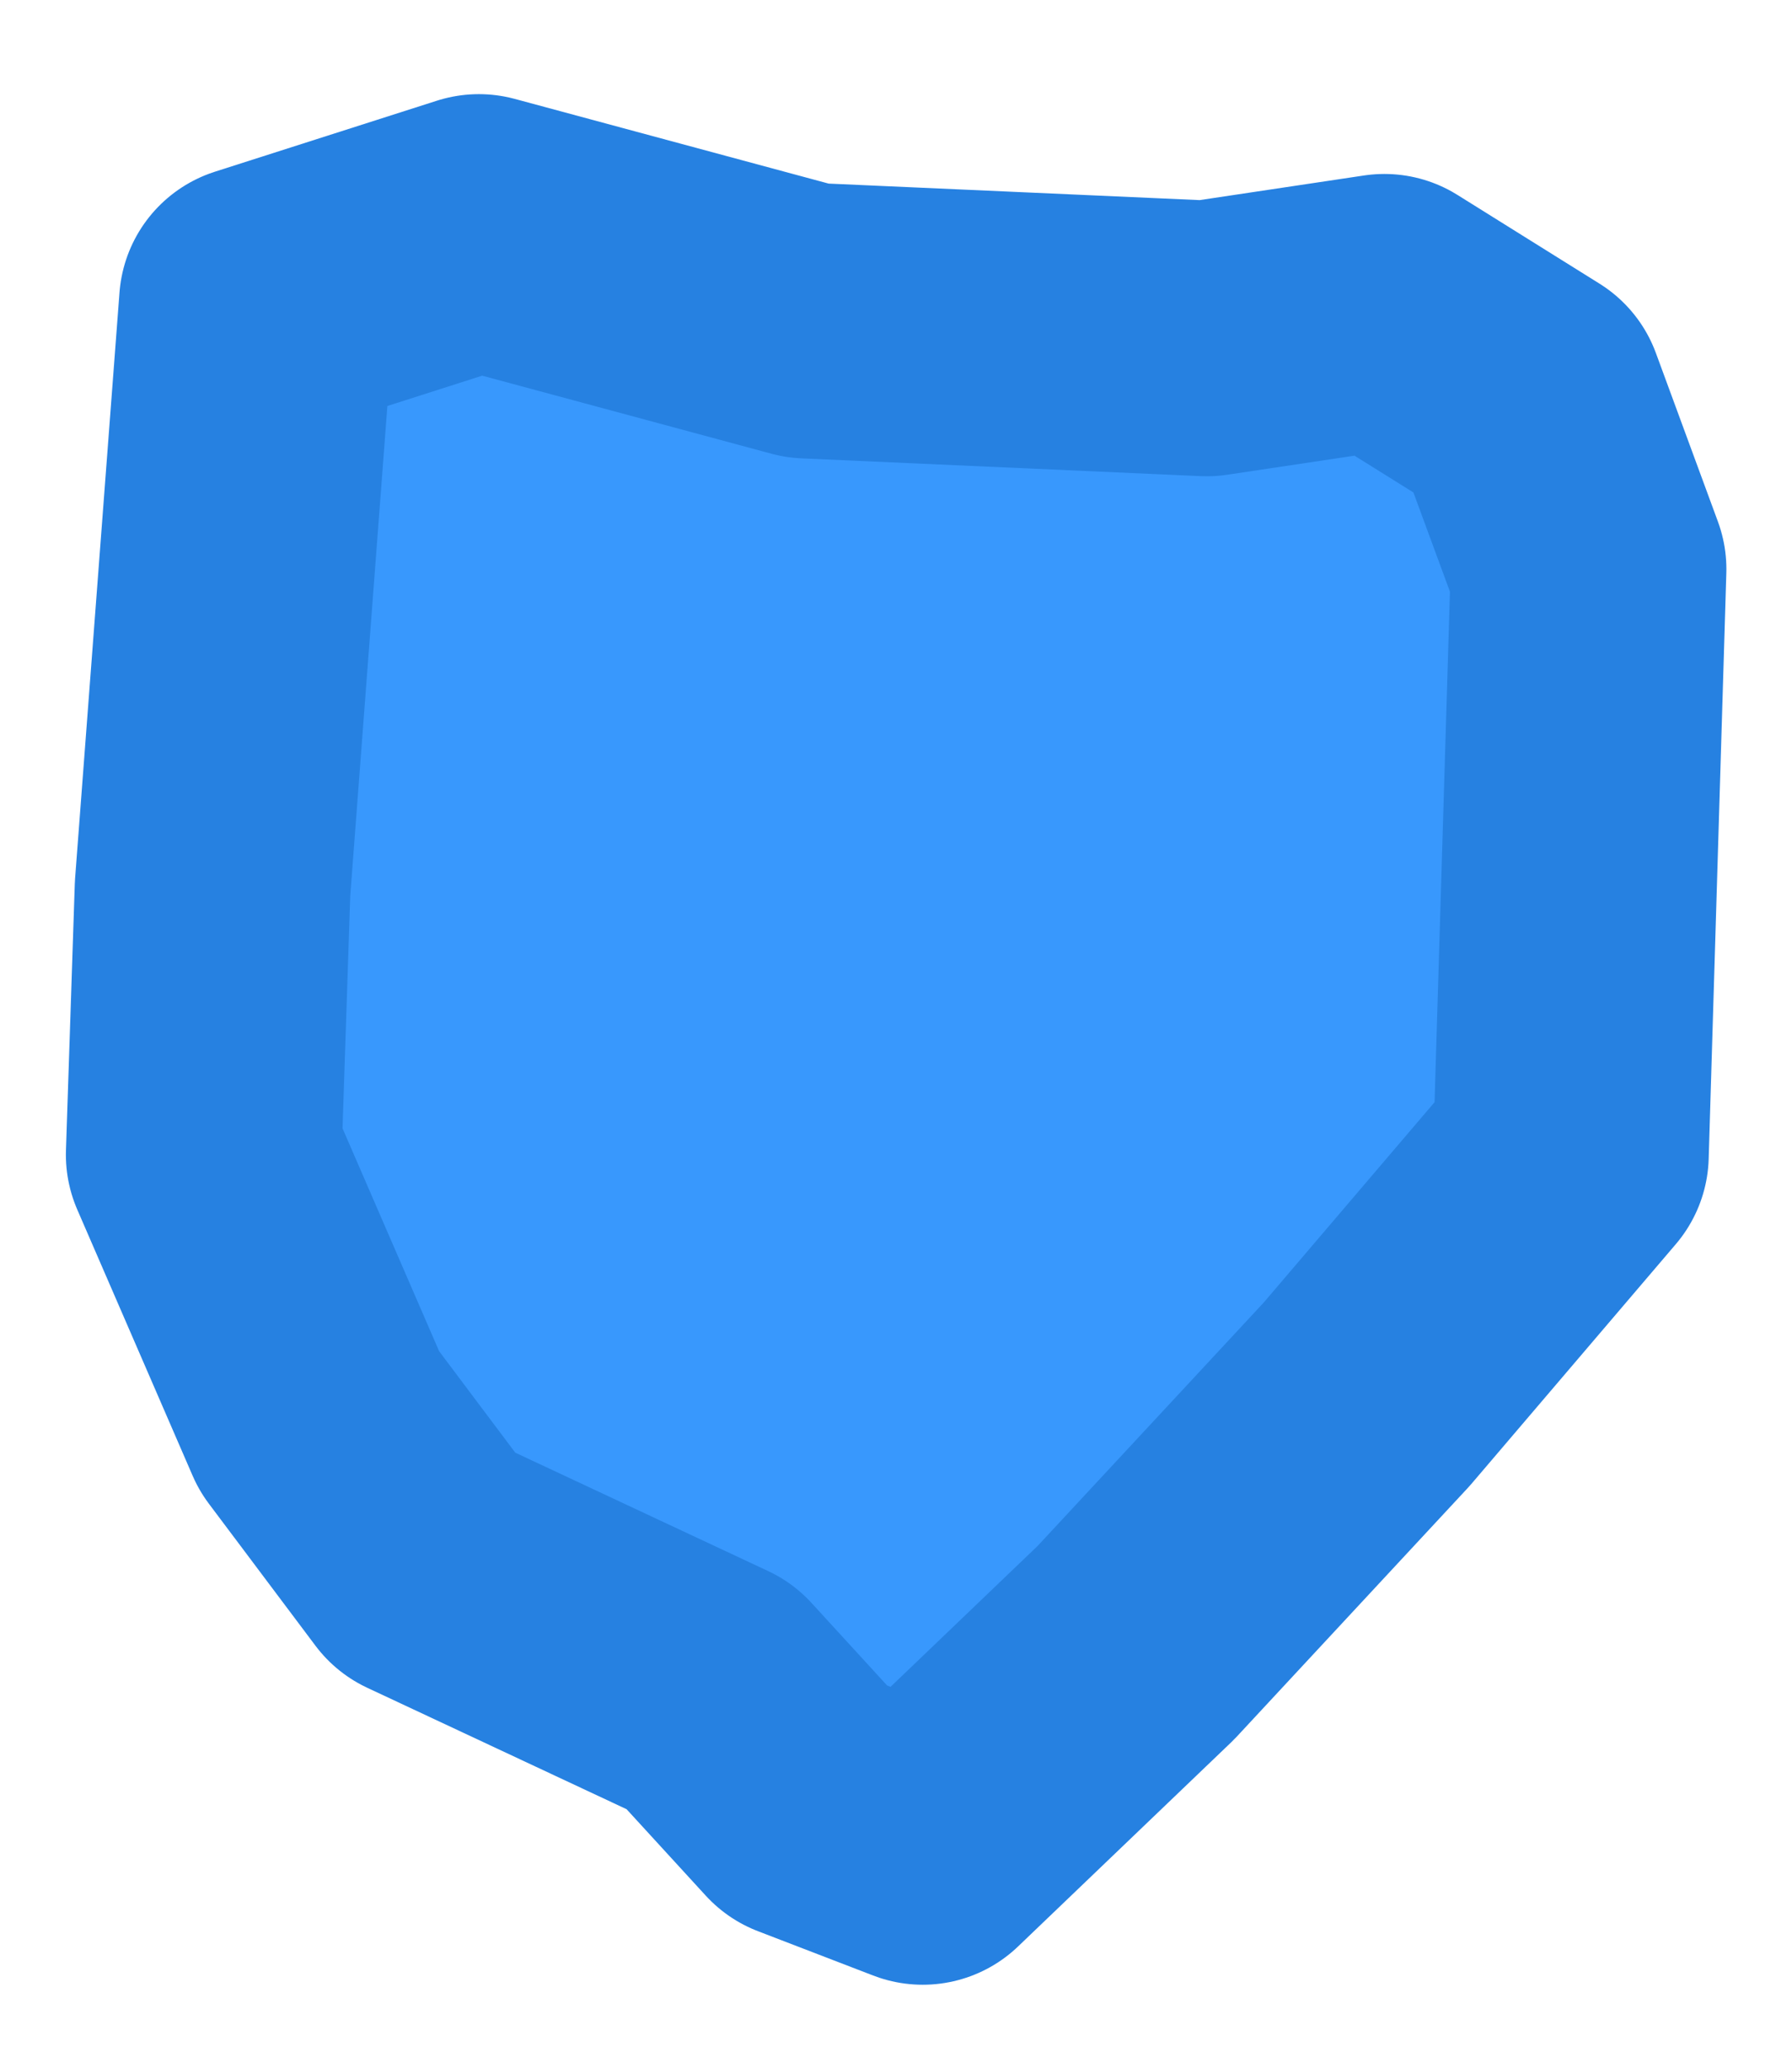 <svg width="13" height="15" viewBox="0 0 13 15" fill="none" xmlns="http://www.w3.org/2000/svg">
<path d="M8.24 11.917L6.694 13.398L5.857 13.076L5.149 12.303L3.088 11.338L2.315 10.308L1.478 8.377L1.542 6.446L1.864 2.198L3.474 1.683L5.857 2.326L8.755 2.455L10.043 2.262L11.074 2.906L11.524 4.129L11.396 8.377L9.914 10.115L8.24 11.917Z" fill="#3898FD" stroke="#2681E1" stroke-width="2" stroke-linecap="round" stroke-linejoin="round"/>
</svg>

